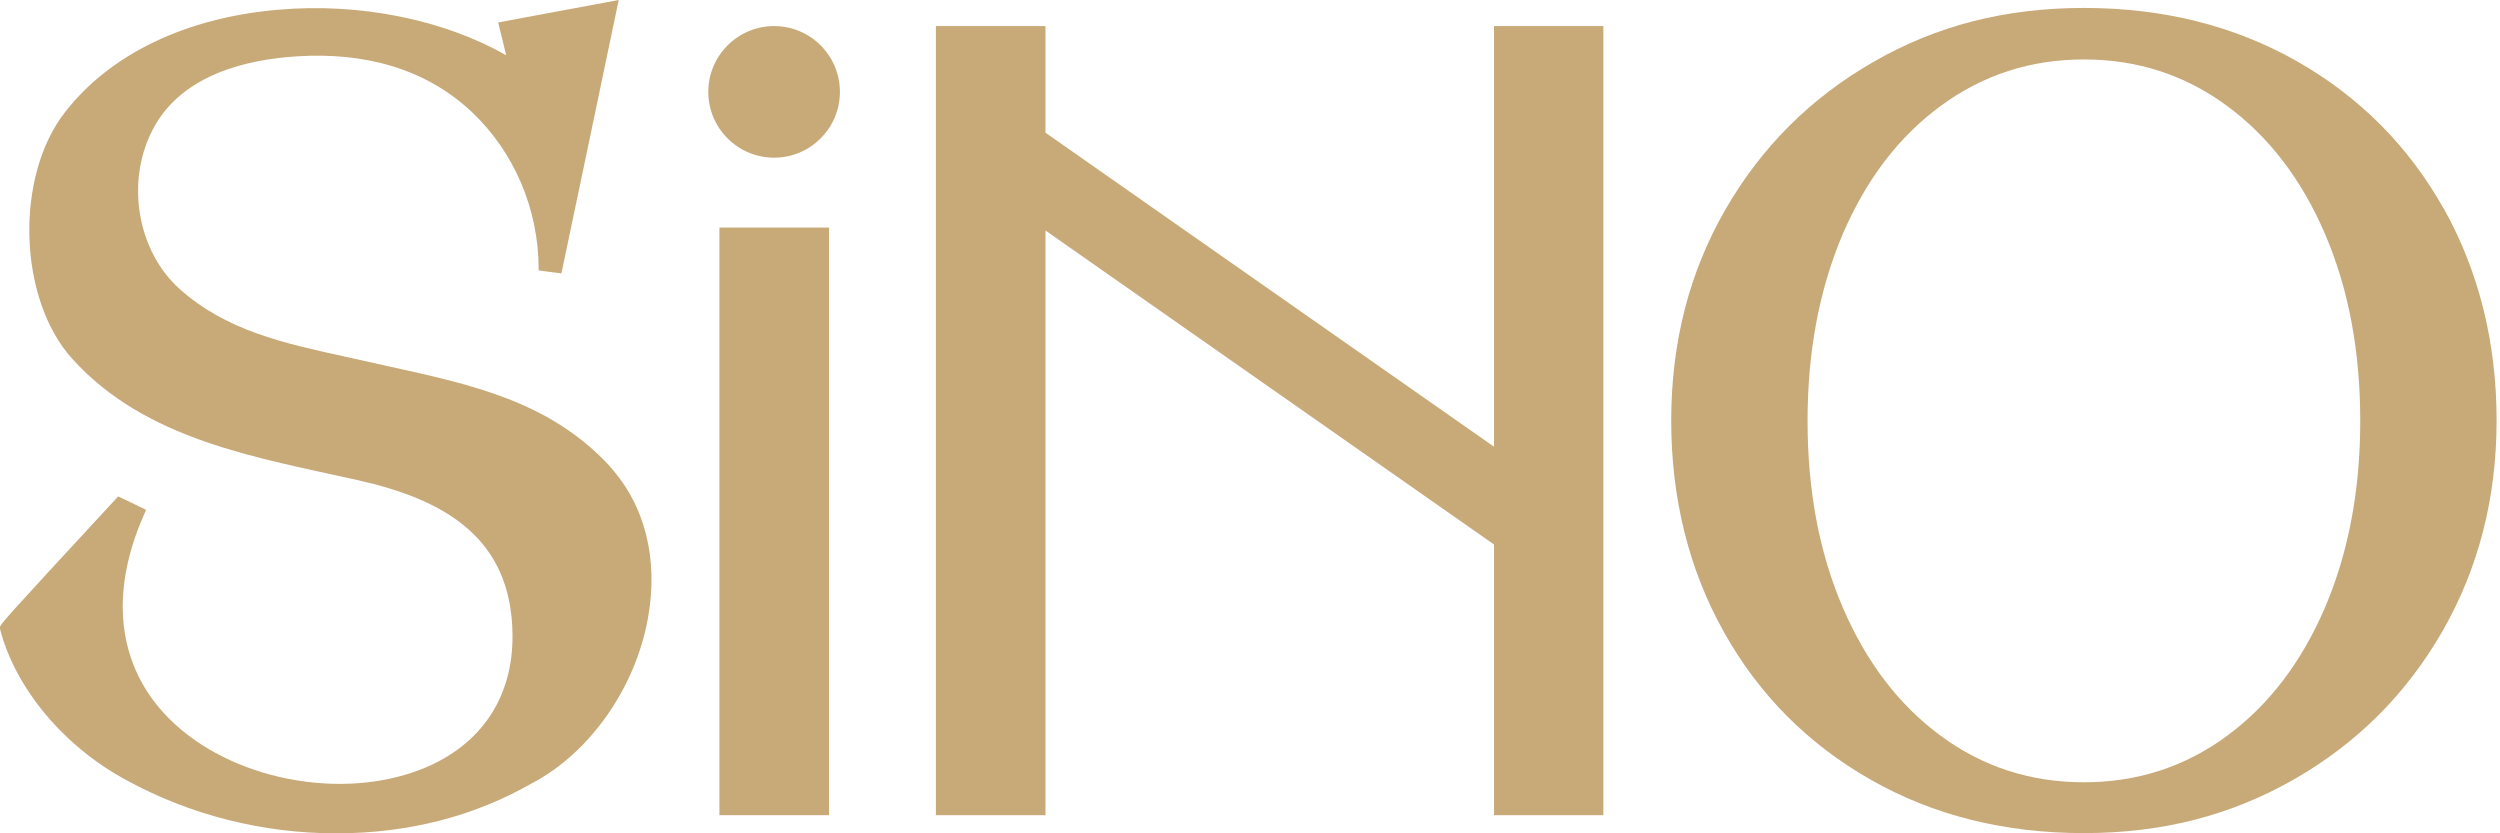 <svg width="372" height="124" viewBox="0 0 372 124" fill="none" xmlns="http://www.w3.org/2000/svg">
<path d="M345.972 90.375C342.461 98.545 337.599 104.926 331.354 109.517C325.108 114.108 318.019 116.404 310.085 116.404C302.151 116.404 295.062 114.108 288.816 109.517C282.571 104.926 277.709 98.545 274.198 90.375C270.687 82.205 268.965 72.955 268.965 62.625C268.965 52.294 270.721 43.01 274.198 34.84C277.709 26.67 282.571 20.29 288.816 15.732C295.062 11.141 302.151 8.845 310.085 8.845C318.019 8.845 325.108 11.141 331.354 15.732C337.599 20.323 342.494 26.704 345.972 34.84C349.483 43.01 351.205 52.294 351.205 62.625C351.205 72.955 349.449 82.205 345.972 90.375ZM363.628 31.059C358.395 21.741 351.103 14.415 341.785 9.115C332.434 3.815 321.867 1.182 310.085 1.182C298.303 1.182 288.074 3.849 278.756 9.217C269.404 14.584 262.078 21.91 256.711 31.228C251.343 40.579 248.676 51.011 248.676 62.591C248.676 74.171 251.309 84.771 256.542 94.089C261.775 103.44 269.067 110.732 278.384 116.033C287.702 121.333 298.269 123.966 310.085 123.966C321.901 123.966 332.096 121.266 341.414 115.931C350.766 110.564 358.091 103.238 363.459 93.886C368.793 84.569 371.494 74.103 371.494 62.557C371.494 51.011 368.861 40.377 363.628 31.025" fill="#C8A978"/>
<path d="M222.309 66.473L155.566 19.749V3.882H139.26V121.299H155.566V34.3L222.309 81.023V121.299H238.581V3.882H222.309V66.473Z" fill="#C8A978"/>
<path d="M105.397 13.672C105.397 8.271 109.786 3.882 115.188 3.882C120.589 3.882 124.978 8.271 124.978 13.672C124.978 19.074 120.589 23.463 115.188 23.463C109.786 23.463 105.397 19.074 105.397 13.672Z" fill="#C8A978"/>
<path d="M90.746 69.376C81.8 59.755 70.491 57.291 57.425 54.421L51.349 53.071C42.267 51.079 33.692 49.222 26.738 43.01C20.222 37.17 18.602 26.468 23.058 18.669C27.312 11.242 36.359 8.845 44.361 8.372C53.914 7.799 63.131 9.993 70.221 16.677C76.5 22.619 80.112 31.059 80.146 39.87V40.242L83.522 40.681L83.623 40.276C85.885 29.574 89.531 12.086 91.793 1.283L92.063 0L74.137 3.342L75.318 8.237C66.102 2.937 53.509 0.371 41.356 1.452C27.649 2.633 16.407 8.035 9.689 16.677C2.161 26.299 2.701 44.462 10.736 53.374C21.674 65.494 38.149 68.06 53.341 71.47C66.237 74.373 76.162 80.078 76.263 94.528C76.331 103.778 71.605 110.834 62.996 114.345C50.842 119.274 34.233 116.033 25.151 106.917C17.521 99.254 16.171 88.485 21.404 76.635L21.741 75.858L17.589 73.867L17.15 74.339C0.068 92.806 0.068 92.873 0 93.346V93.582C2.262 102.394 9.453 111.036 18.77 116.066C28.257 121.265 39.06 124 49.998 124C60.937 124 70.693 121.4 79.234 116.505C87.809 111.981 94.561 102.326 96.418 91.962C98.005 83.184 95.979 75.15 90.713 69.376" fill="#C8A978"/>
<path d="M107.053 33.861V121.299H123.359V34.3V33.861H107.053Z" fill="#C8A978"/>
</svg>
